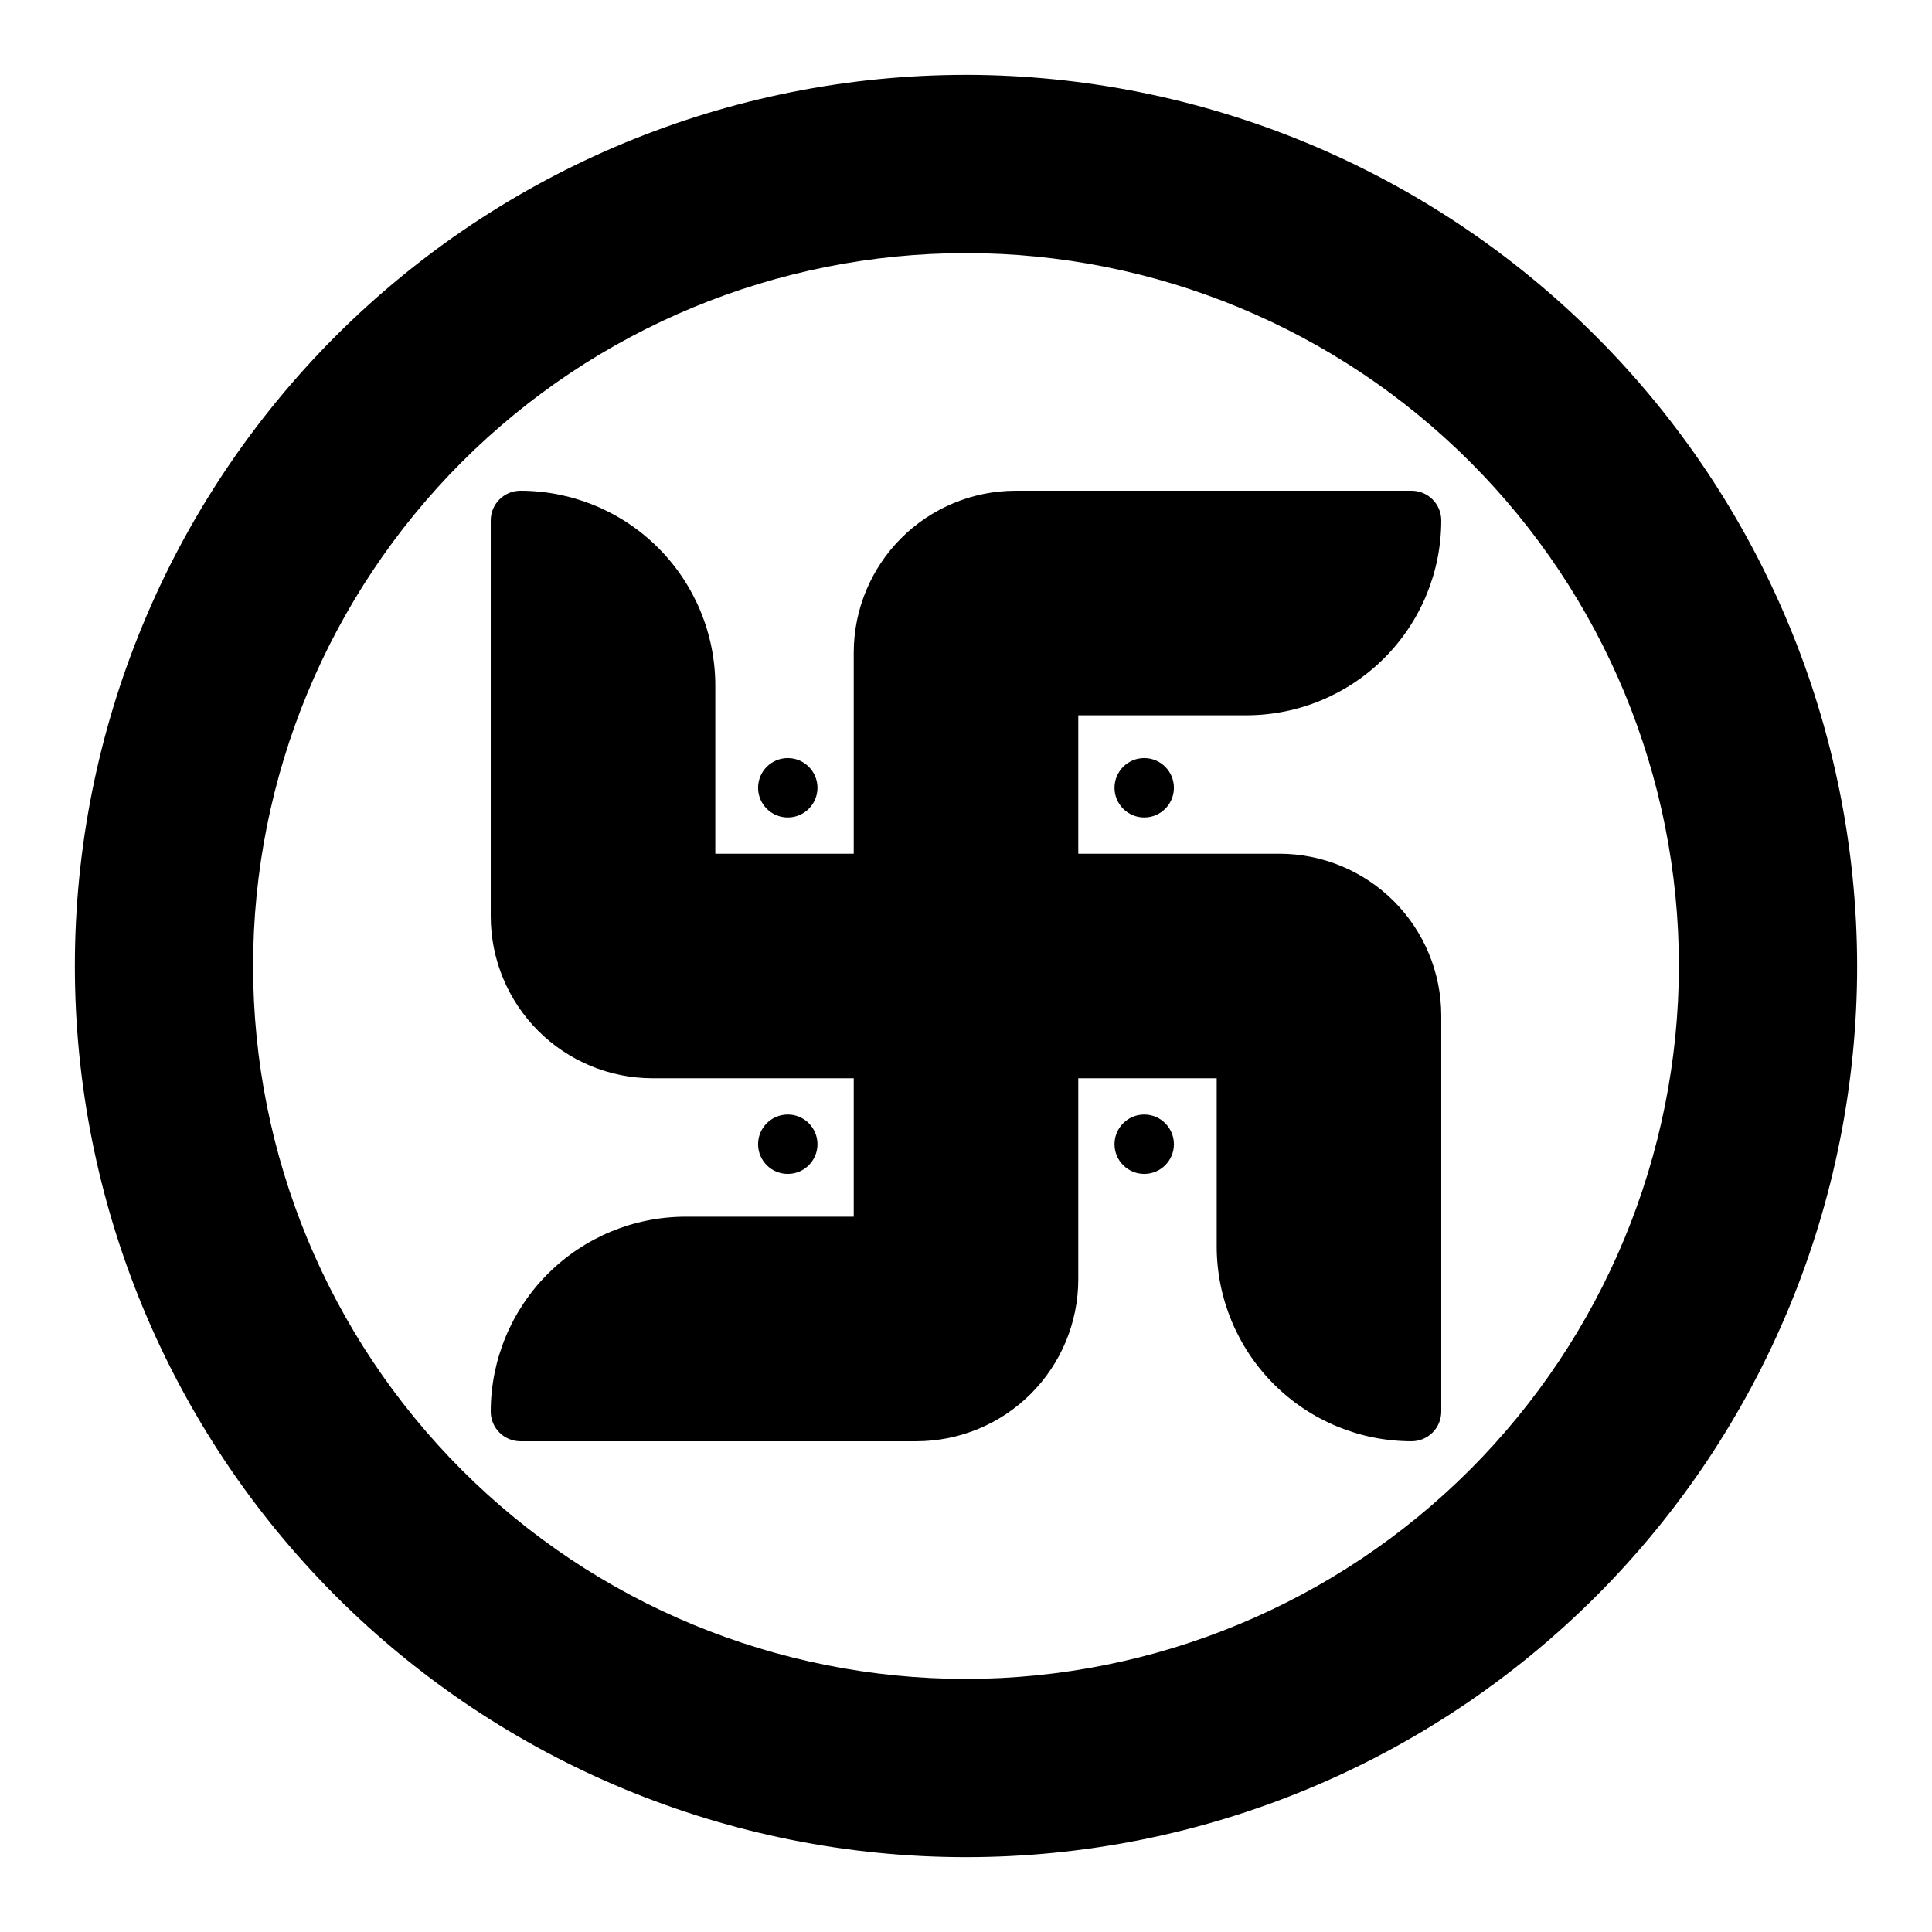 <?xml version="1.0" encoding="UTF-8"?>
<!-- Uploaded to: SVG Repo, www.svgrepo.com, Generator: SVG Repo Mixer Tools -->
<svg fill="#000000" width="800px" height="800px" version="1.1" viewBox="144 144 512 512" xmlns="http://www.w3.org/2000/svg">
 <g>
  <path d="m400 163.84c-62.637 0-122.7 24.883-166.99 69.172-44.289 44.289-69.172 104.36-69.172 166.99 0 62.633 24.883 122.7 69.172 166.99 44.289 44.289 104.36 69.172 166.99 69.172 62.633 0 122.7-24.883 166.99-69.172 44.289-44.289 69.172-104.36 69.172-166.99-0.078-62.613-24.984-122.64-69.258-166.91-44.27-44.273-104.29-69.18-166.9-69.258zm0 425.09c-50.109 0-98.164-19.902-133.59-55.336-35.43-35.43-55.336-83.484-55.336-133.59 0-50.109 19.906-98.164 55.336-133.59s83.484-55.336 133.59-55.336c50.105 0 98.16 19.906 133.59 55.336 35.434 35.43 55.336 83.484 55.336 133.59-0.066 50.086-19.992 98.102-55.41 133.52-35.414 35.418-83.43 55.344-133.52 55.41z"/>
  <path d="m455.1 352.77c0 4.348-3.523 7.871-7.871 7.871-4.348 0-7.871-3.523-7.871-7.871s3.523-7.871 7.871-7.871c4.348 0 7.871 3.523 7.871 7.871"/>
  <path d="m455.1 447.23c0 4.348-3.523 7.871-7.871 7.871-4.348 0-7.871-3.523-7.871-7.871 0-4.348 3.523-7.871 7.871-7.871 4.348 0 7.871 3.523 7.871 7.871"/>
  <path d="m360.64 352.77c0 4.348-3.523 7.871-7.871 7.871s-7.871-3.523-7.871-7.871 3.523-7.871 7.871-7.871 7.871 3.523 7.871 7.871"/>
  <path d="m360.64 447.23c0 4.348-3.523 7.871-7.871 7.871s-7.871-3.523-7.871-7.871c0-4.348 3.523-7.871 7.871-7.871s7.871 3.523 7.871 7.871"/>
  <path d="m525.95 281.92c0-2.086-0.828-4.09-2.305-5.566-1.477-1.477-3.477-2.305-5.566-2.305h-104.93c-11.363 0.008-22.258 4.519-30.301 12.547-8.039 8.027-12.574 18.914-12.602 30.277v53.371h-36.684v-44.555c-0.008-13.695-5.453-26.824-15.133-36.508-9.684-9.684-22.812-15.125-36.508-15.133-4.348 0-7.871 3.523-7.871 7.871v104.93c0.008 11.363 4.519 22.258 12.547 30.301 8.027 8.043 18.914 12.574 30.277 12.602h53.371v36.684h-44.555c-13.695 0.008-26.824 5.453-36.508 15.137-9.684 9.68-15.125 22.812-15.133 36.504 0 2.09 0.828 4.09 2.305 5.566 1.477 1.477 3.481 2.305 5.566 2.305h104.93c11.363-0.008 22.258-4.519 30.301-12.547 8.043-8.027 12.574-18.914 12.602-30.273v-53.375h36.684v44.555c0.008 13.695 5.453 26.824 15.137 36.508 9.68 9.684 22.812 15.125 36.504 15.133 2.09 0 4.09-0.828 5.566-2.305 1.477-1.477 2.305-3.477 2.305-5.566v-104.93c-0.008-11.363-4.519-22.258-12.547-30.301-8.027-8.039-18.914-12.574-30.273-12.602h-53.375v-36.684h44.555c13.695-0.008 26.824-5.453 36.508-15.133 9.684-9.684 15.125-22.812 15.133-36.508z"/>
 </g>
</svg>